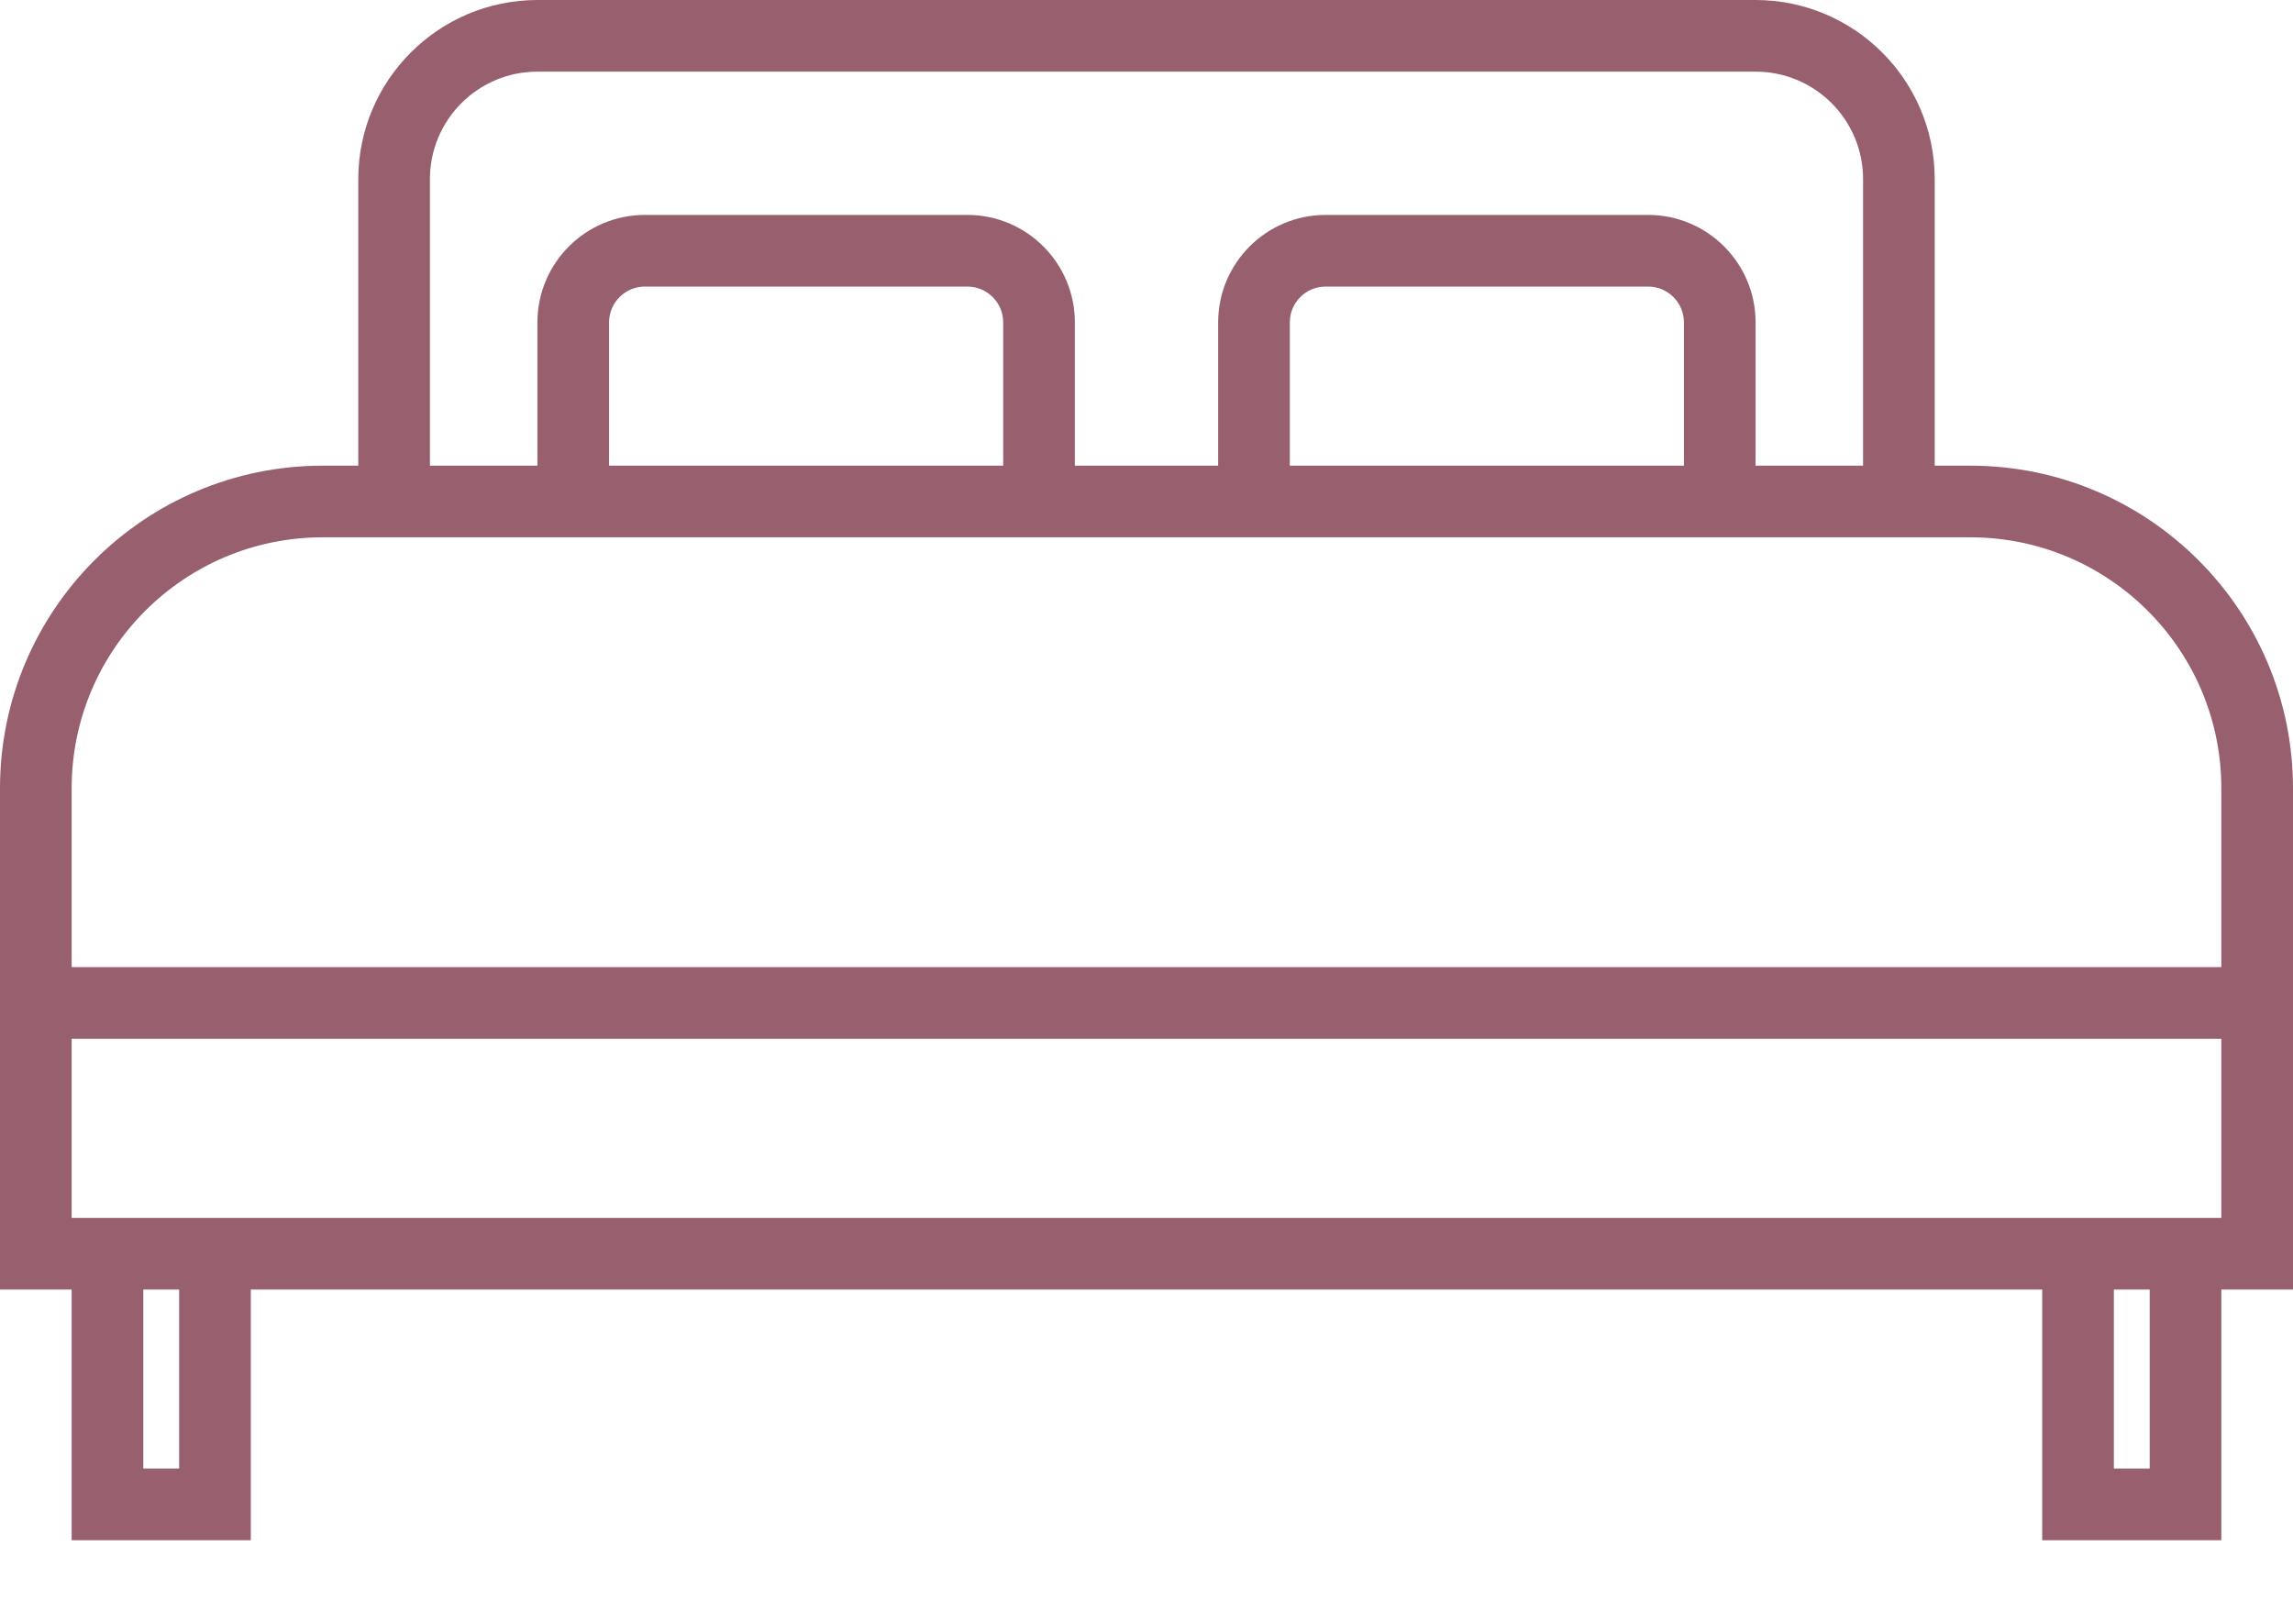 <?xml version="1.0" encoding="UTF-8"?>
<svg width="100%" viewBox="0 0 24 17" version="1.1" xmlns="http://www.w3.org/2000/svg" xmlns:xlink="http://www.w3.org/1999/xlink">
    <title>bed (3)</title>
    <g id="Page-1" stroke="none" stroke-width="1" fill="none" fill-rule="evenodd">
        <g id="Artboard" transform="translate(-251, -210)" fill="#985F6F" fill-rule="nonzero">
            <g id="bed-(3)" transform="translate(251, 210)">
                <path d="M20.625,4.875 L20.25,4.875 L20.25,1.875 C20.249,0.84 19.41,0.001 18.375,0 L5.625,0 C4.59,0.001 3.751,0.84 3.75,1.875 L3.75,4.875 L3.375,4.875 C1.512,4.877 0.002,6.387 0,8.25 L0,13.5 L0.75,13.5 L0.75,16.125 L2.625,16.125 L2.625,13.5 L21.375,13.5 L21.375,16.125 L23.25,16.125 L23.25,13.5 L24,13.5 L24,8.25 C23.998,6.387 22.488,4.877 20.625,4.875 Z M4.5,1.875 C4.5,1.254 5.004,0.75 5.625,0.75 L18.375,0.75 C18.996,0.75 19.5,1.254 19.5,1.875 L19.5,4.875 L18.375,4.875 L18.375,3.375 C18.375,2.754 17.871,2.25 17.25,2.25 L13.875,2.25 C13.254,2.25 12.75,2.754 12.75,3.375 L12.75,4.875 L11.25,4.875 L11.25,3.375 C11.25,2.754 10.746,2.25 10.125,2.25 L6.75,2.25 C6.129,2.25 5.625,2.754 5.625,3.375 L5.625,4.875 L4.5,4.875 L4.5,1.875 Z M17.625,3.375 L17.625,4.875 L13.5,4.875 L13.5,3.375 C13.5,3.168 13.668,3 13.875,3 L17.25,3 C17.457,3 17.625,3.168 17.625,3.375 Z M10.5,3.375 L10.5,4.875 L6.375,4.875 L6.375,3.375 C6.375,3.168 6.543,3 6.75,3 L10.125,3 C10.332,3 10.5,3.168 10.5,3.375 Z M1.875,15.375 L1.5,15.375 L1.5,13.5 L1.875,13.5 L1.875,15.375 Z M22.5,15.375 L22.125,15.375 L22.125,13.5 L22.5,13.5 L22.5,15.375 Z M23.25,12.75 L0.75,12.75 L0.75,10.875 L23.25,10.875 L23.25,12.75 Z M23.25,10.125 L0.75,10.125 L0.75,8.25 C0.752,6.801 1.926,5.627 3.375,5.625 L20.625,5.625 C22.074,5.627 23.248,6.801 23.25,8.25 L23.25,10.125 Z" id="Shape"></path>
            </g>
        </g>
    </g>
</svg>